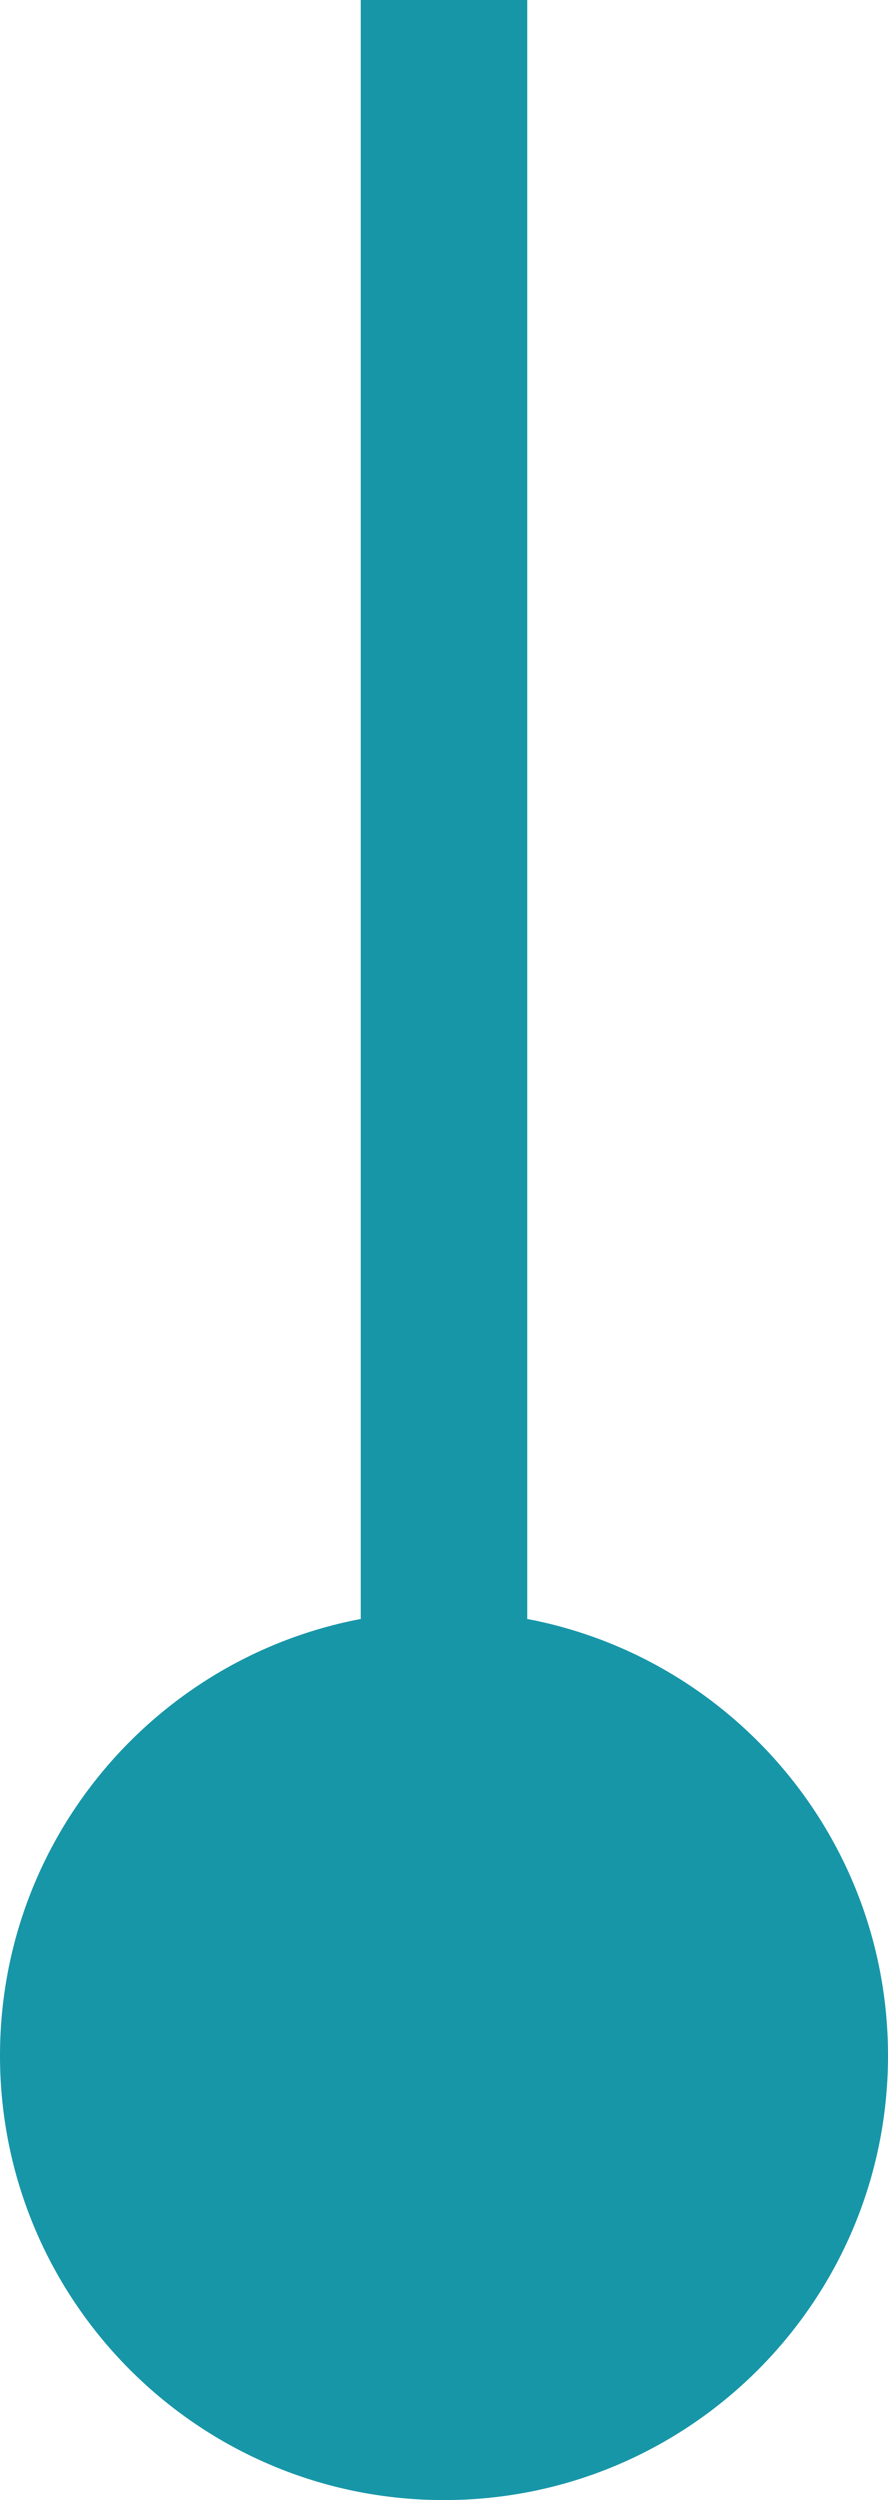<?xml version="1.0" encoding="UTF-8"?> <svg xmlns="http://www.w3.org/2000/svg" width="16" height="45" viewBox="0 0 16 45" fill="none"><path d="M0 37C0 41.418 3.582 45 8 45C12.418 45 16 41.418 16 37C16 32.582 12.418 29 8 29C3.582 29 0 32.582 0 37ZM6.5 0V37H9.5V0H6.5Z" fill="#1796A8"></path></svg> 